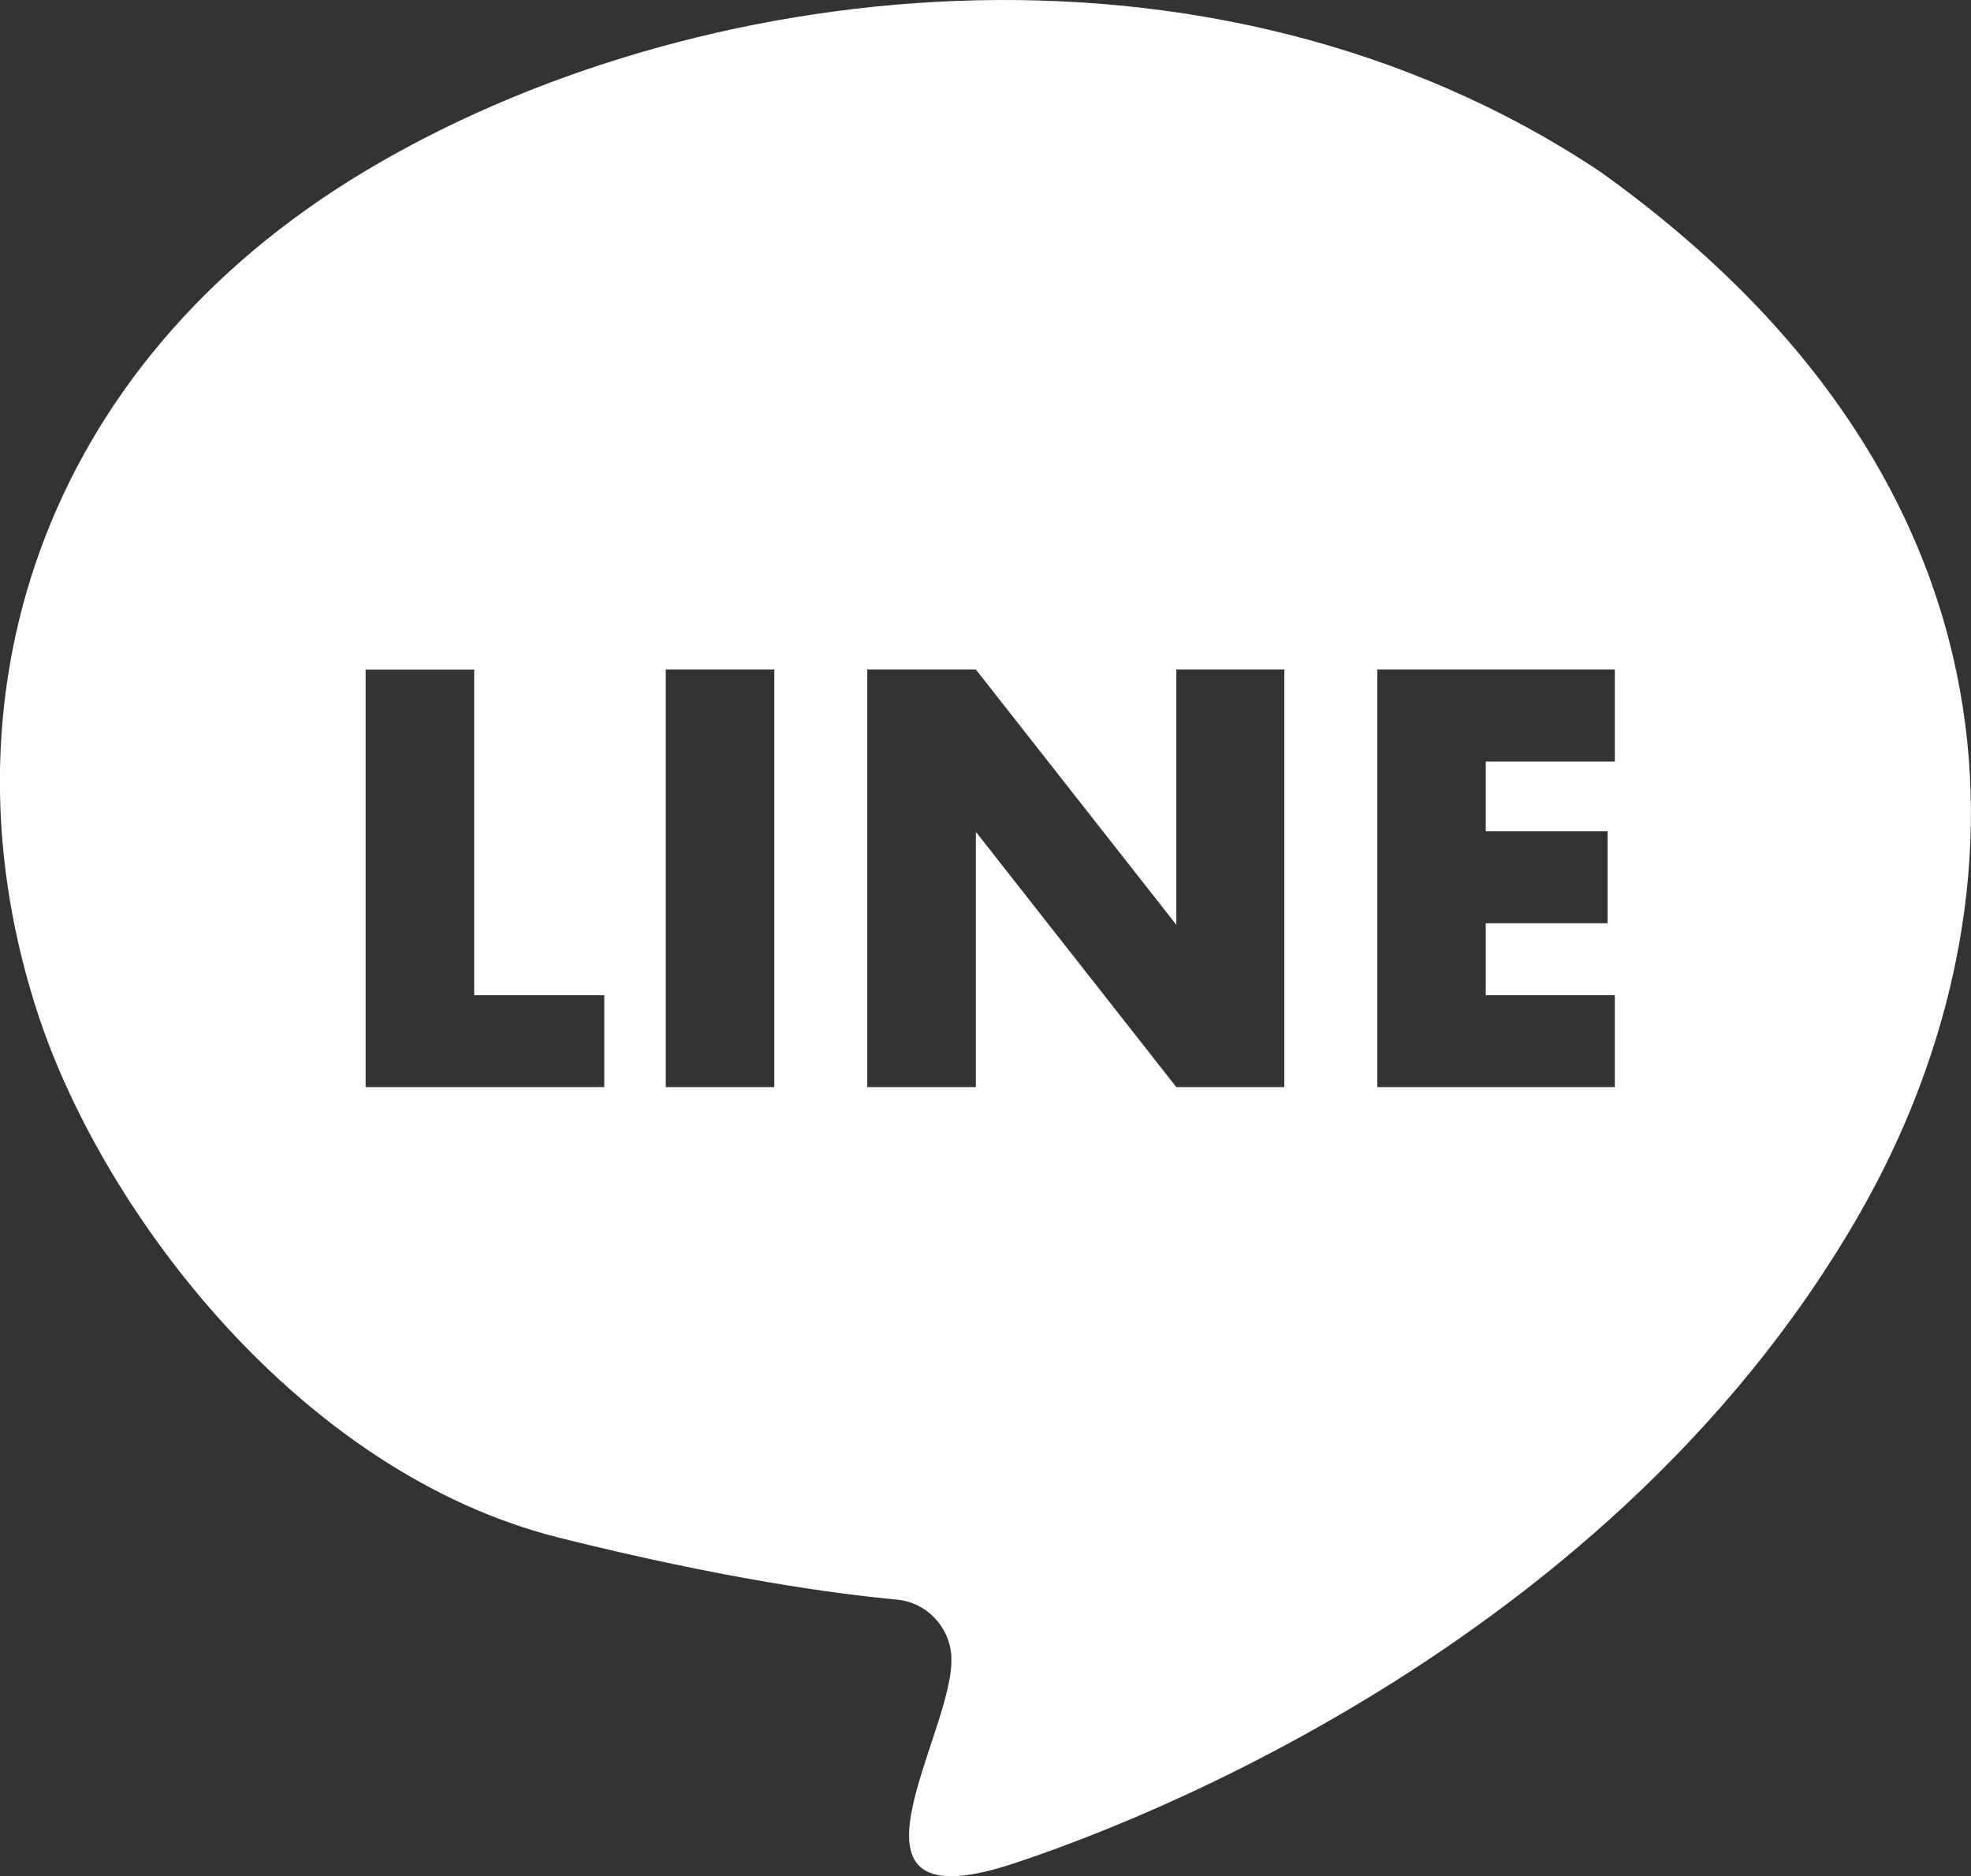<?xml version="1.0" encoding="UTF-8"?>
<svg id="_レイヤー_1" data-name="レイヤー_1" xmlns="http://www.w3.org/2000/svg" version="1.1" viewBox="0 0 262.69 250">
  <rect x="0" y="0" width="262.69" height="250" fill="#333333" stroke="none"/>
  <!-- Generator: Adobe Illustrator 29.1.0, SVG Export Plug-In . SVG Version: 2.1.0 Build 142)  -->
  <defs>
    <style>
      .st0 {
        fill: #fff;
      }
    </style>
  </defs>
  <path class="st0" d="M126.8,220.79c-.21-4.03-3.3-7.28-7.32-7.65-8.08-.75-23.05-2.77-44.92-8.23-34.67-8.67-60.68-43.34-69.35-69.35-13.98-41.93,0-86.69,43.34-112.69,43.34-26.01,112.69-34.67,164.71,0,60.68,43.34,56.61,100.32,34.67,138.7-34.67,60.68-104.47,83.95-112.69,86.69-26.01,8.67-7.92-17.3-8.45-27.46ZM48.73,89.21v55.65h31.81v-12.25h-17.34v-43.39h-14.47ZM88.73,89.21v55.65h14.47v-55.65h-14.47ZM130.06,144.86v-34.02l26.72,34.02h14.39v-55.65h-14.39v34.02l-26.72-34.02h-14.47v55.65h14.47ZM215.22,89.21h-31.66v55.65h31.66v-12.25h-17.2v-9.59h16.24v-12.25h-16.24v-9.3h17.2v-12.25Z"/>
</svg>